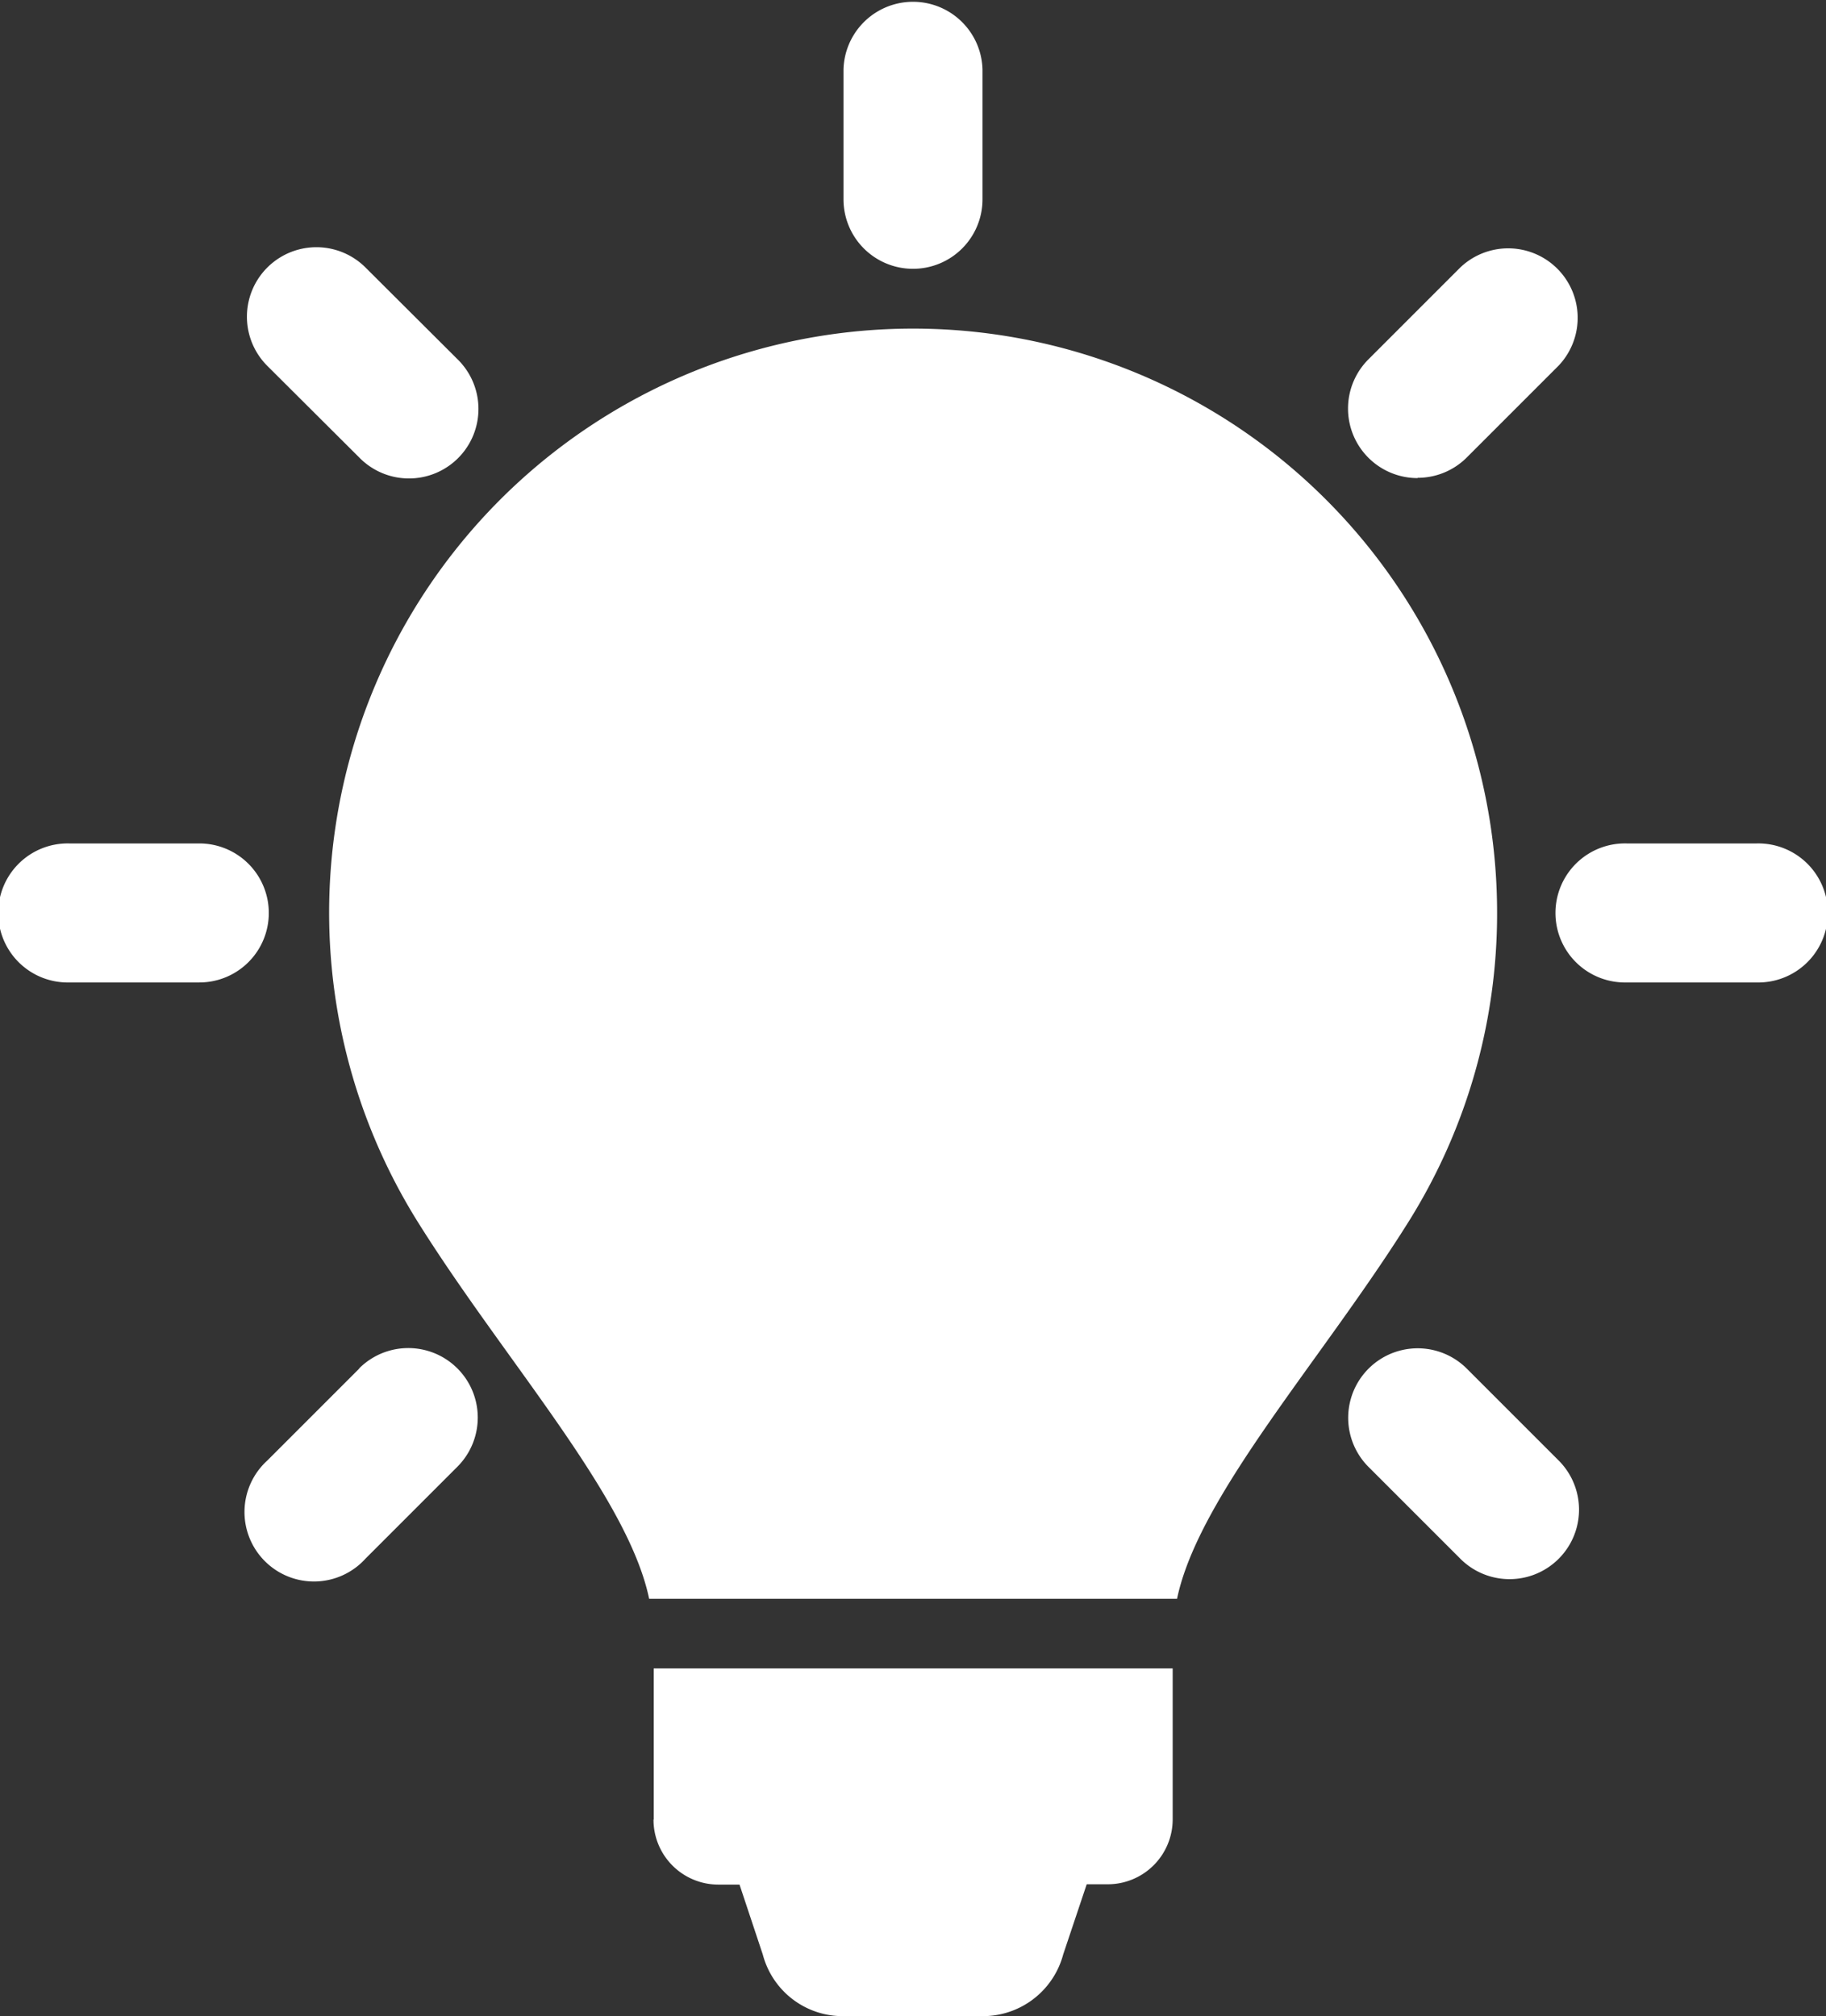 <svg xmlns="http://www.w3.org/2000/svg" width="39.761" height="43.896" viewBox="0 0 39.761 43.896">
  <rect x="0" y="0" width="39.761" height="43.896" fill="#333333" stroke="none"/>
  <g id="insight" transform="translate(-936.866 -6915)">
    <path id="Path_6099" data-name="Path 6099" d="M29.606,13.133H26.782a1.514,1.514,0,1,0,0,3.027h2.825a1.514,1.514,0,1,0,0-3.027Z" transform="translate(945.507 6920.232)" fill="#fff"/>
    <path id="Path_6100" data-name="Path 6100" d="M8.719,14.647a1.513,1.513,0,0,0-1.514-1.514H4.38a1.514,1.514,0,1,0,0,3.027H7.206A1.512,1.512,0,0,0,8.719,14.647Z" transform="translate(934 6920.232)" fill="#fff"/>
    <path id="Path_6101" data-name="Path 6101" d="M23.774,9.578a1.51,1.51,0,0,0,1.07-.444l2-2A1.513,1.513,0,0,0,24.7,5l-2,2a1.514,1.514,0,0,0,1.07,2.584Z" transform="translate(943.962 6915.826)" fill="#fff"/>
    <path id="Path_6102" data-name="Path 6102" d="M8.861,20.839l-2,2A1.513,1.513,0,1,0,9,24.974l2-2a1.513,1.513,0,0,0-2.14-2.14Z" transform="translate(935.826 6923.962)" fill="#fff"/>
    <path id="Path_6103" data-name="Path 6103" d="M24.844,20.839a1.513,1.513,0,0,0-2.14,2.14l2,2a1.513,1.513,0,1,0,2.14-2.14Z" transform="translate(943.962 6923.962)" fill="#fff"/>
    <path id="Path_6104" data-name="Path 6104" d="M8.861,9.134A1.513,1.513,0,1,0,11,6.994L9,5a1.513,1.513,0,0,0-2.14,2.14Z" transform="translate(935.826 6915.826)" fill="#fff"/>
    <path id="Path_6105" data-name="Path 6105" d="M16.514,6.853A1.513,1.513,0,0,0,18.027,5.34V2.514a1.514,1.514,0,0,0-3.027,0V5.34A1.513,1.513,0,0,0,16.514,6.853Z" transform="translate(940.233 6914)" fill="#fff"/>
    <path id="Path_6106" data-name="Path 6106" d="M12.267,28.292a1.413,1.413,0,0,0,1.414,1.415h.459l.507,1.524A1.8,1.8,0,0,0,16.5,32.568h2.828a1.81,1.81,0,0,0,1.86-1.34L21.7,29.7h.457a1.414,1.414,0,0,0,1.415-1.414V25h-11.3v3.292Z" transform="translate(938.829 6926.328)" fill="#fff"/>
    <path id="Path_6107" data-name="Path 6107" d="M33.033,18.446A12.716,12.716,0,1,0,9.51,25.141c1.878,3.014,4.588,5.981,5.059,8.24H26.064c.472-2.26,3.18-5.227,5.06-8.24A12.638,12.638,0,0,0,33.033,18.446Z" transform="translate(936.432 6916.431)" fill="#fff"/>
  </g>
</svg>
